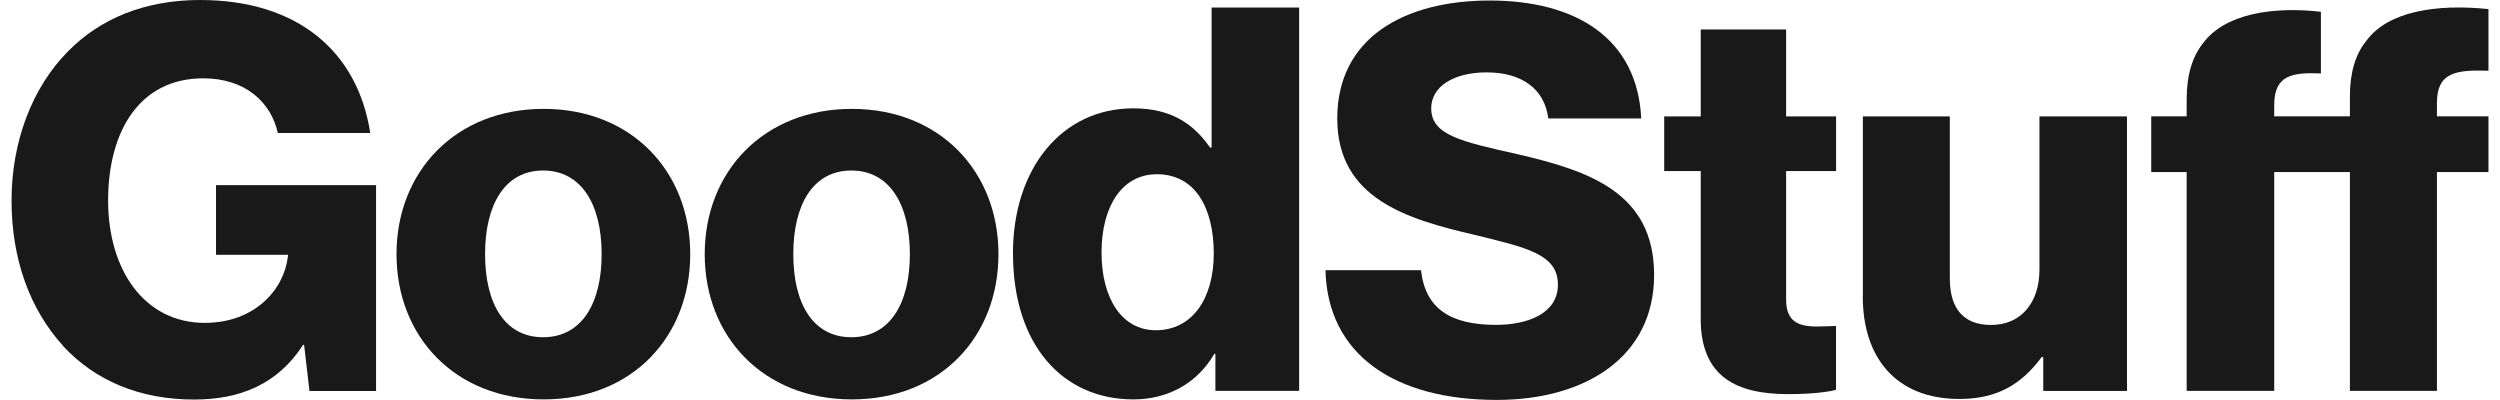 <svg xmlns="http://www.w3.org/2000/svg" fill="none" viewBox="0 0 150 24" height="24" width="150">
<g clip-path="url(#clip0_590_3)">
<path fill="#191919" d="M3.784 20.748C1.789 18.563 0.692 15.538 0.692 12.031C0.692 8.524 1.918 5.245 4.106 3.056C6.008 1.126 8.684 0 11.999 0C17.928 0 21.472 3.154 22.215 7.979H16.671C16.25 6.112 14.707 4.7 12.192 4.7C8.388 4.7 6.487 7.854 6.487 12.036C6.487 16.217 8.679 19.372 12.286 19.372C15.284 19.372 17.056 17.379 17.279 15.351V15.288H12.961V11.107H22.564V23.459H18.568L18.246 20.694H18.183C16.671 23.044 14.416 23.973 11.641 23.973C8.357 23.973 5.681 22.816 3.78 20.756L3.784 20.748Z"></path>
<path fill="#191919" d="M23.79 15.248C23.79 10.293 27.333 6.532 32.618 6.532C37.902 6.532 41.414 10.293 41.414 15.248C41.414 20.203 37.933 23.964 32.618 23.964C27.302 23.964 23.79 20.203 23.79 15.248ZM36.099 15.248C36.099 12.255 34.873 10.231 32.586 10.231C30.3 10.231 29.105 12.259 29.105 15.248C29.105 18.237 30.295 20.234 32.586 20.234C34.877 20.234 36.099 18.241 36.099 15.248Z"></path>
<path fill="#191919" d="M42.283 15.248C42.283 10.293 45.827 6.532 51.111 6.532C56.395 6.532 59.908 10.293 59.908 15.248C59.908 20.203 56.426 23.964 51.111 23.964C45.795 23.964 42.283 20.203 42.283 15.248ZM54.592 15.248C54.592 12.255 53.366 10.231 51.08 10.231C48.793 10.231 47.598 12.259 47.598 15.248C47.598 18.237 48.789 20.234 51.08 20.234C53.37 20.234 54.592 18.241 54.592 15.248Z"></path>
<path fill="#191919" d="M60.776 15.217C60.776 10.07 63.738 6.5 67.993 6.5C70.311 6.5 71.635 7.465 72.602 8.85H72.696V0.451H77.949V23.451H72.924V21.23H72.861C71.864 22.937 70.154 23.964 67.998 23.964C63.778 23.964 60.78 20.716 60.78 15.217H60.776ZM72.826 15.217C72.826 12.451 71.698 10.454 69.412 10.454C67.318 10.454 66.092 12.384 66.092 15.15C66.092 17.915 67.318 19.814 69.344 19.814C71.537 19.814 72.826 17.915 72.826 15.212V15.217Z"></path>
<path fill="#191919" d="M79.524 16.213H85.26C85.52 18.527 87.032 19.492 89.77 19.492C91.641 19.492 93.475 18.818 93.475 17.08C93.475 15.248 91.605 14.859 88.451 14.086C84.455 13.153 80.235 11.933 80.235 7.108C80.235 2.283 84.231 0.031 89.386 0.031C94.54 0.031 98.245 2.283 98.473 7.108H92.898C92.674 5.339 91.319 4.343 89.193 4.343C87.198 4.343 85.873 5.209 85.873 6.496C85.873 8.104 87.645 8.488 91.095 9.261C95.382 10.258 99.247 11.576 99.247 16.499C99.247 21.422 95.122 23.995 89.806 23.995C83.685 23.995 79.658 21.293 79.528 16.213H79.524Z"></path>
<path fill="#191919" d="M102.044 19.108V10.262H99.852V6.983H102.044V1.769H107.167V6.983H110.165V10.262H107.167V17.982C107.167 19.269 107.874 19.59 109.002 19.59C109.454 19.59 109.968 19.559 110.161 19.559V23.388C109.709 23.517 108.711 23.647 107.293 23.647C104.232 23.647 102.04 22.651 102.04 19.112L102.044 19.108Z"></path>
<path fill="#191919" d="M111.772 17.79V6.983H116.989V16.7C116.989 18.5 117.794 19.497 119.468 19.497C121.271 19.497 122.367 18.147 122.367 16.182V6.983H127.62V23.455H122.595V21.427H122.497C121.307 23.035 119.857 23.938 117.566 23.938C113.763 23.938 111.767 21.462 111.767 17.794L111.772 17.79Z"></path>
<path fill="#191919" d="M131.2 10.325H129.074V6.978H131.2V5.951C131.2 4.472 131.553 3.378 132.197 2.573C133.517 0.804 136.417 0.384 139.254 0.706V4.405C137.58 4.343 136.453 4.468 136.453 6.304V6.978H140.994V5.79C140.994 4.374 141.316 3.279 141.961 2.475C143.249 0.675 146.18 0.223 149.308 0.545V4.244C147.344 4.182 146.216 4.343 146.216 6.174V6.978H149.308V10.325H146.216V23.451H140.994V10.325H136.453V23.451H131.2V10.325Z"></path>
</g>
<defs>
<clipPath id="clip0_590_3">
<rect transform="translate(0.692)" fill="white" height="24" width="148.615"></rect>
</clipPath>
</defs>
</svg>
